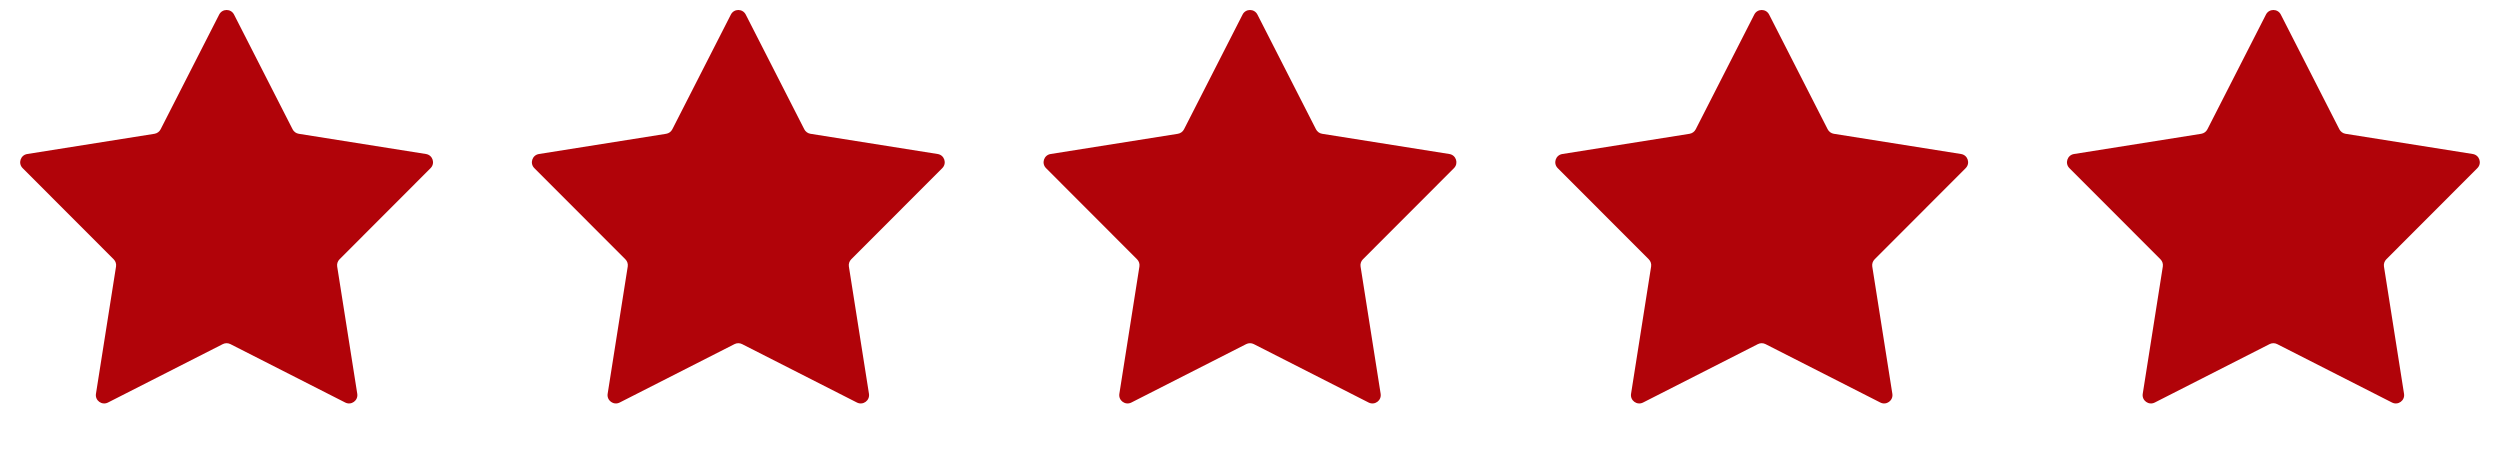 <svg width="150" height="28" viewBox="0 0 150 28" fill="none" xmlns="http://www.w3.org/2000/svg">
<path d="M13.151 0.873C13.337 0.509 13.856 0.509 14.042 0.873L17.557 7.76C17.629 7.902 17.766 8.001 17.924 8.027L25.56 9.241C25.963 9.305 26.124 9.799 25.835 10.088L20.371 15.559C20.258 15.672 20.206 15.833 20.231 15.991L21.436 23.628C21.499 24.032 21.079 24.337 20.715 24.152L13.823 20.646C13.681 20.574 13.512 20.574 13.37 20.646L6.478 24.152C6.114 24.337 5.694 24.032 5.757 23.628L6.962 15.991C6.987 15.833 6.935 15.672 6.822 15.559L1.358 10.088C1.069 9.799 1.23 9.305 1.633 9.241L9.269 8.027C9.427 8.001 9.564 7.902 9.636 7.76L13.151 0.873Z" fill="#B10309"/>
<path d="M43.853 0.873C44.039 0.509 44.558 0.509 44.744 0.873L48.259 7.76C48.331 7.902 48.468 8.001 48.626 8.027L56.262 9.241C56.665 9.305 56.826 9.799 56.537 10.088L51.073 15.559C50.96 15.672 50.908 15.833 50.933 15.991L52.138 23.628C52.201 24.032 51.781 24.337 51.417 24.152L44.525 20.646C44.383 20.574 44.214 20.574 44.072 20.646L37.18 24.152C36.816 24.337 36.396 24.032 36.459 23.628L37.664 15.991C37.689 15.833 37.637 15.672 37.524 15.559L32.06 10.088C31.771 9.799 31.932 9.305 32.335 9.241L39.972 8.027C40.13 8.001 40.266 7.902 40.338 7.76L43.853 0.873Z" fill="#B10309"/>
<path d="M74.555 0.873C74.74 0.509 75.26 0.509 75.445 0.873L78.96 7.76C79.033 7.902 79.169 8.001 79.327 8.027L86.963 9.241C87.366 9.305 87.527 9.799 87.239 10.088L81.774 15.559C81.661 15.672 81.609 15.833 81.634 15.991L82.839 23.628C82.903 24.032 82.482 24.337 82.118 24.152L75.227 20.646C75.084 20.574 74.916 20.574 74.773 20.646L67.881 24.152C67.517 24.337 67.097 24.032 67.161 23.628L68.365 15.991C68.39 15.833 68.338 15.672 68.225 15.559L62.761 10.088C62.473 9.799 62.633 9.305 63.036 9.241L70.673 8.027C70.831 8.001 70.967 7.902 71.04 7.76L74.555 0.873Z" fill="#B10309"/>
<path d="M105.257 0.873C105.442 0.509 105.962 0.509 106.147 0.873L109.662 7.76C109.735 7.902 109.871 8.001 110.029 8.027L117.665 9.241C118.069 9.305 118.229 9.799 117.941 10.088L112.477 15.559C112.364 15.672 112.312 15.833 112.336 15.991L113.541 23.628C113.605 24.032 113.184 24.337 112.821 24.152L105.929 20.646C105.786 20.574 105.618 20.574 105.475 20.646L98.583 24.152C98.219 24.337 97.799 24.032 97.863 23.628L99.067 15.991C99.092 15.833 99.04 15.672 98.927 15.559L93.463 10.088C93.175 9.799 93.335 9.305 93.739 9.241L101.375 8.027C101.533 8.001 101.669 7.902 101.742 7.76L105.257 0.873Z" fill="#B10309"/>
<path d="M135.958 0.873C136.143 0.509 136.663 0.509 136.848 0.873L140.363 7.76C140.436 7.902 140.572 8.001 140.73 8.027L148.367 9.241C148.77 9.305 148.93 9.799 148.642 10.088L143.178 15.559C143.065 15.672 143.013 15.833 143.038 15.991L144.242 23.628C144.306 24.032 143.886 24.337 143.522 24.152L136.63 20.646C136.487 20.574 136.319 20.574 136.176 20.646L129.285 24.152C128.921 24.337 128.5 24.032 128.564 23.628L129.769 15.991C129.794 15.833 129.742 15.672 129.629 15.559L124.164 10.088C123.876 9.799 124.037 9.305 124.44 9.241L132.076 8.027C132.234 8.001 132.37 7.902 132.443 7.76L135.958 0.873Z" fill="#B10309"/>
</svg>
